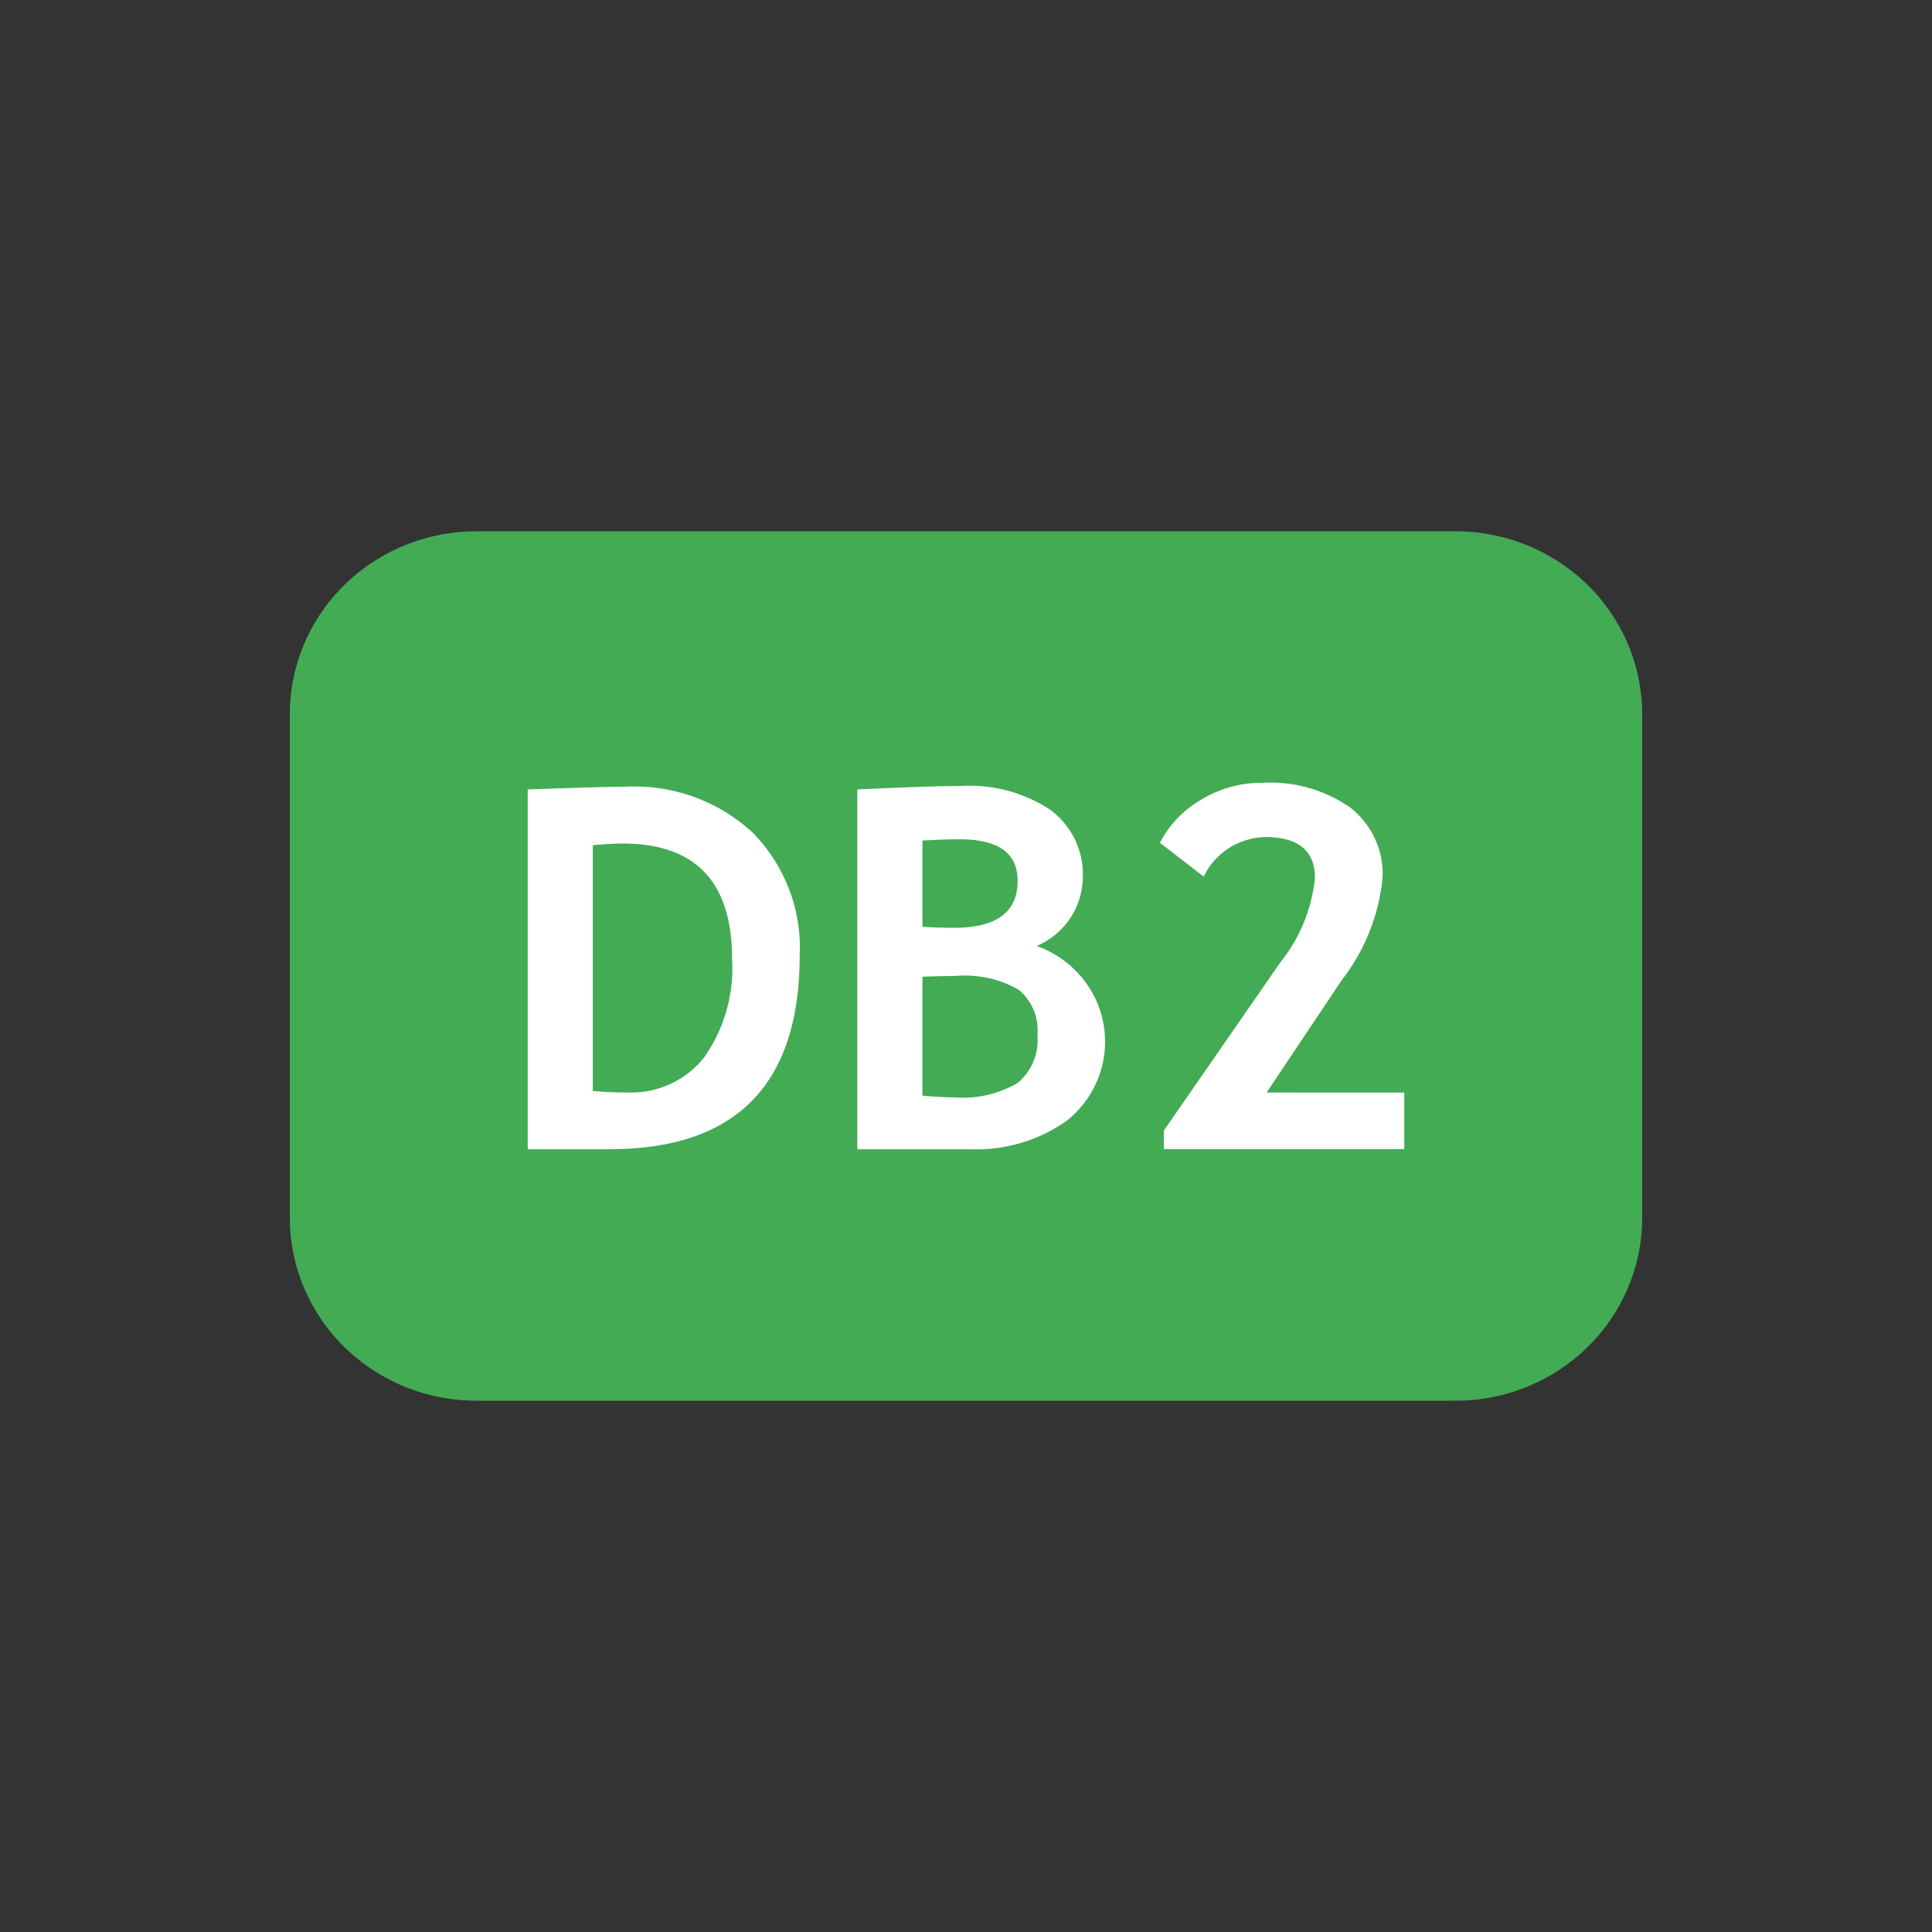 <svg viewBox="0 0 50 50" fill="none" xmlns="http://www.w3.org/2000/svg"><rect x="0" y="0" width="50" height="50" fill="#333333" stroke="none"/><path d="M12.327 13.75h25.345c1.28 0 2.508.5 3.414 1.387a4.693 4.693 0 011.414 3.35v13.027c0 1.256-.509 2.46-1.414 3.349a4.874 4.874 0 01-3.414 1.387H12.327a4.905 4.905 0 01-1.847-.36 4.834 4.834 0 01-1.566-1.027 4.73 4.73 0 01-1.046-1.536 4.659 4.659 0 01-.368-1.812V18.487c0-.622.125-1.238.367-1.813a4.731 4.731 0 011.047-1.537c.448-.44.98-.788 1.566-1.026a4.907 4.907 0 011.847-.361z" fill="#42AB54"/><path d="M20.696 24.716a4.21 4.21 0 00-.275-1.704 4.271 4.271 0 00-.939-1.46 4.465 4.465 0 00-1.52-.927 4.53 4.53 0 00-1.77-.265c-.347 0-1.191.024-2.535.07v9.312h2.107c3.289 0 4.933-1.675 4.932-5.026zm-4.583-2.886c1.889 0 2.833.997 2.833 2.989.056.903-.199 1.8-.722 2.544-.235.299-.54.537-.887.695-.349.159-.73.233-1.114.216a9.46 9.46 0 01-.881-.04v-6.36c.334-.03.59-.044.771-.044zM27.619 28.996c.366-.296.646-.681.811-1.117a2.59 2.59 0 00-.457-2.61 2.687 2.687 0 00-1.144-.787c.348-.149.646-.393.858-.703.211-.31.328-.674.335-1.047a2.057 2.057 0 00-.194-.987 2.1 2.1 0 00-.641-.784 3.792 3.792 0 00-2.31-.62c-.513 0-1.41.03-2.69.089v9.312h2.904a4.052 4.052 0 002.528-.746zm-2.78-7.275c.998 0 1.497.358 1.497 1.076 0 .81-.548 1.214-1.646 1.214-.287 0-.558-.009-.817-.025v-2.233c.38-.02.701-.032.965-.032zm-.118 3.537a2.812 2.812 0 011.653.362c.167.143.296.322.378.523.083.201.116.419.096.634.024.233-.01.468-.099.685-.088.217-.23.41-.41.562a2.785 2.785 0 01-1.636.376 9.41 9.41 0 01-.83-.045v-3.079c.402-.012.684-.018.848-.018zM36.343 29.742v-1.468H32.78l1.944-2.908a5.137 5.137 0 001.057-2.646 2.16 2.16 0 00-.192-1.002 2.2 2.2 0 00-.632-.809 3.598 3.598 0 00-2.28-.65 3.008 3.008 0 00-1.6.442c-.453.264-.82.649-1.058 1.11l1.134.877c.141-.3.364-.554.645-.735.28-.18.607-.281.943-.29.859 0 1.29.355 1.29 1.057a4.164 4.164 0 01-.902 2.195l-3.008 4.343v.484h6.222z" fill="#fff"/></svg>